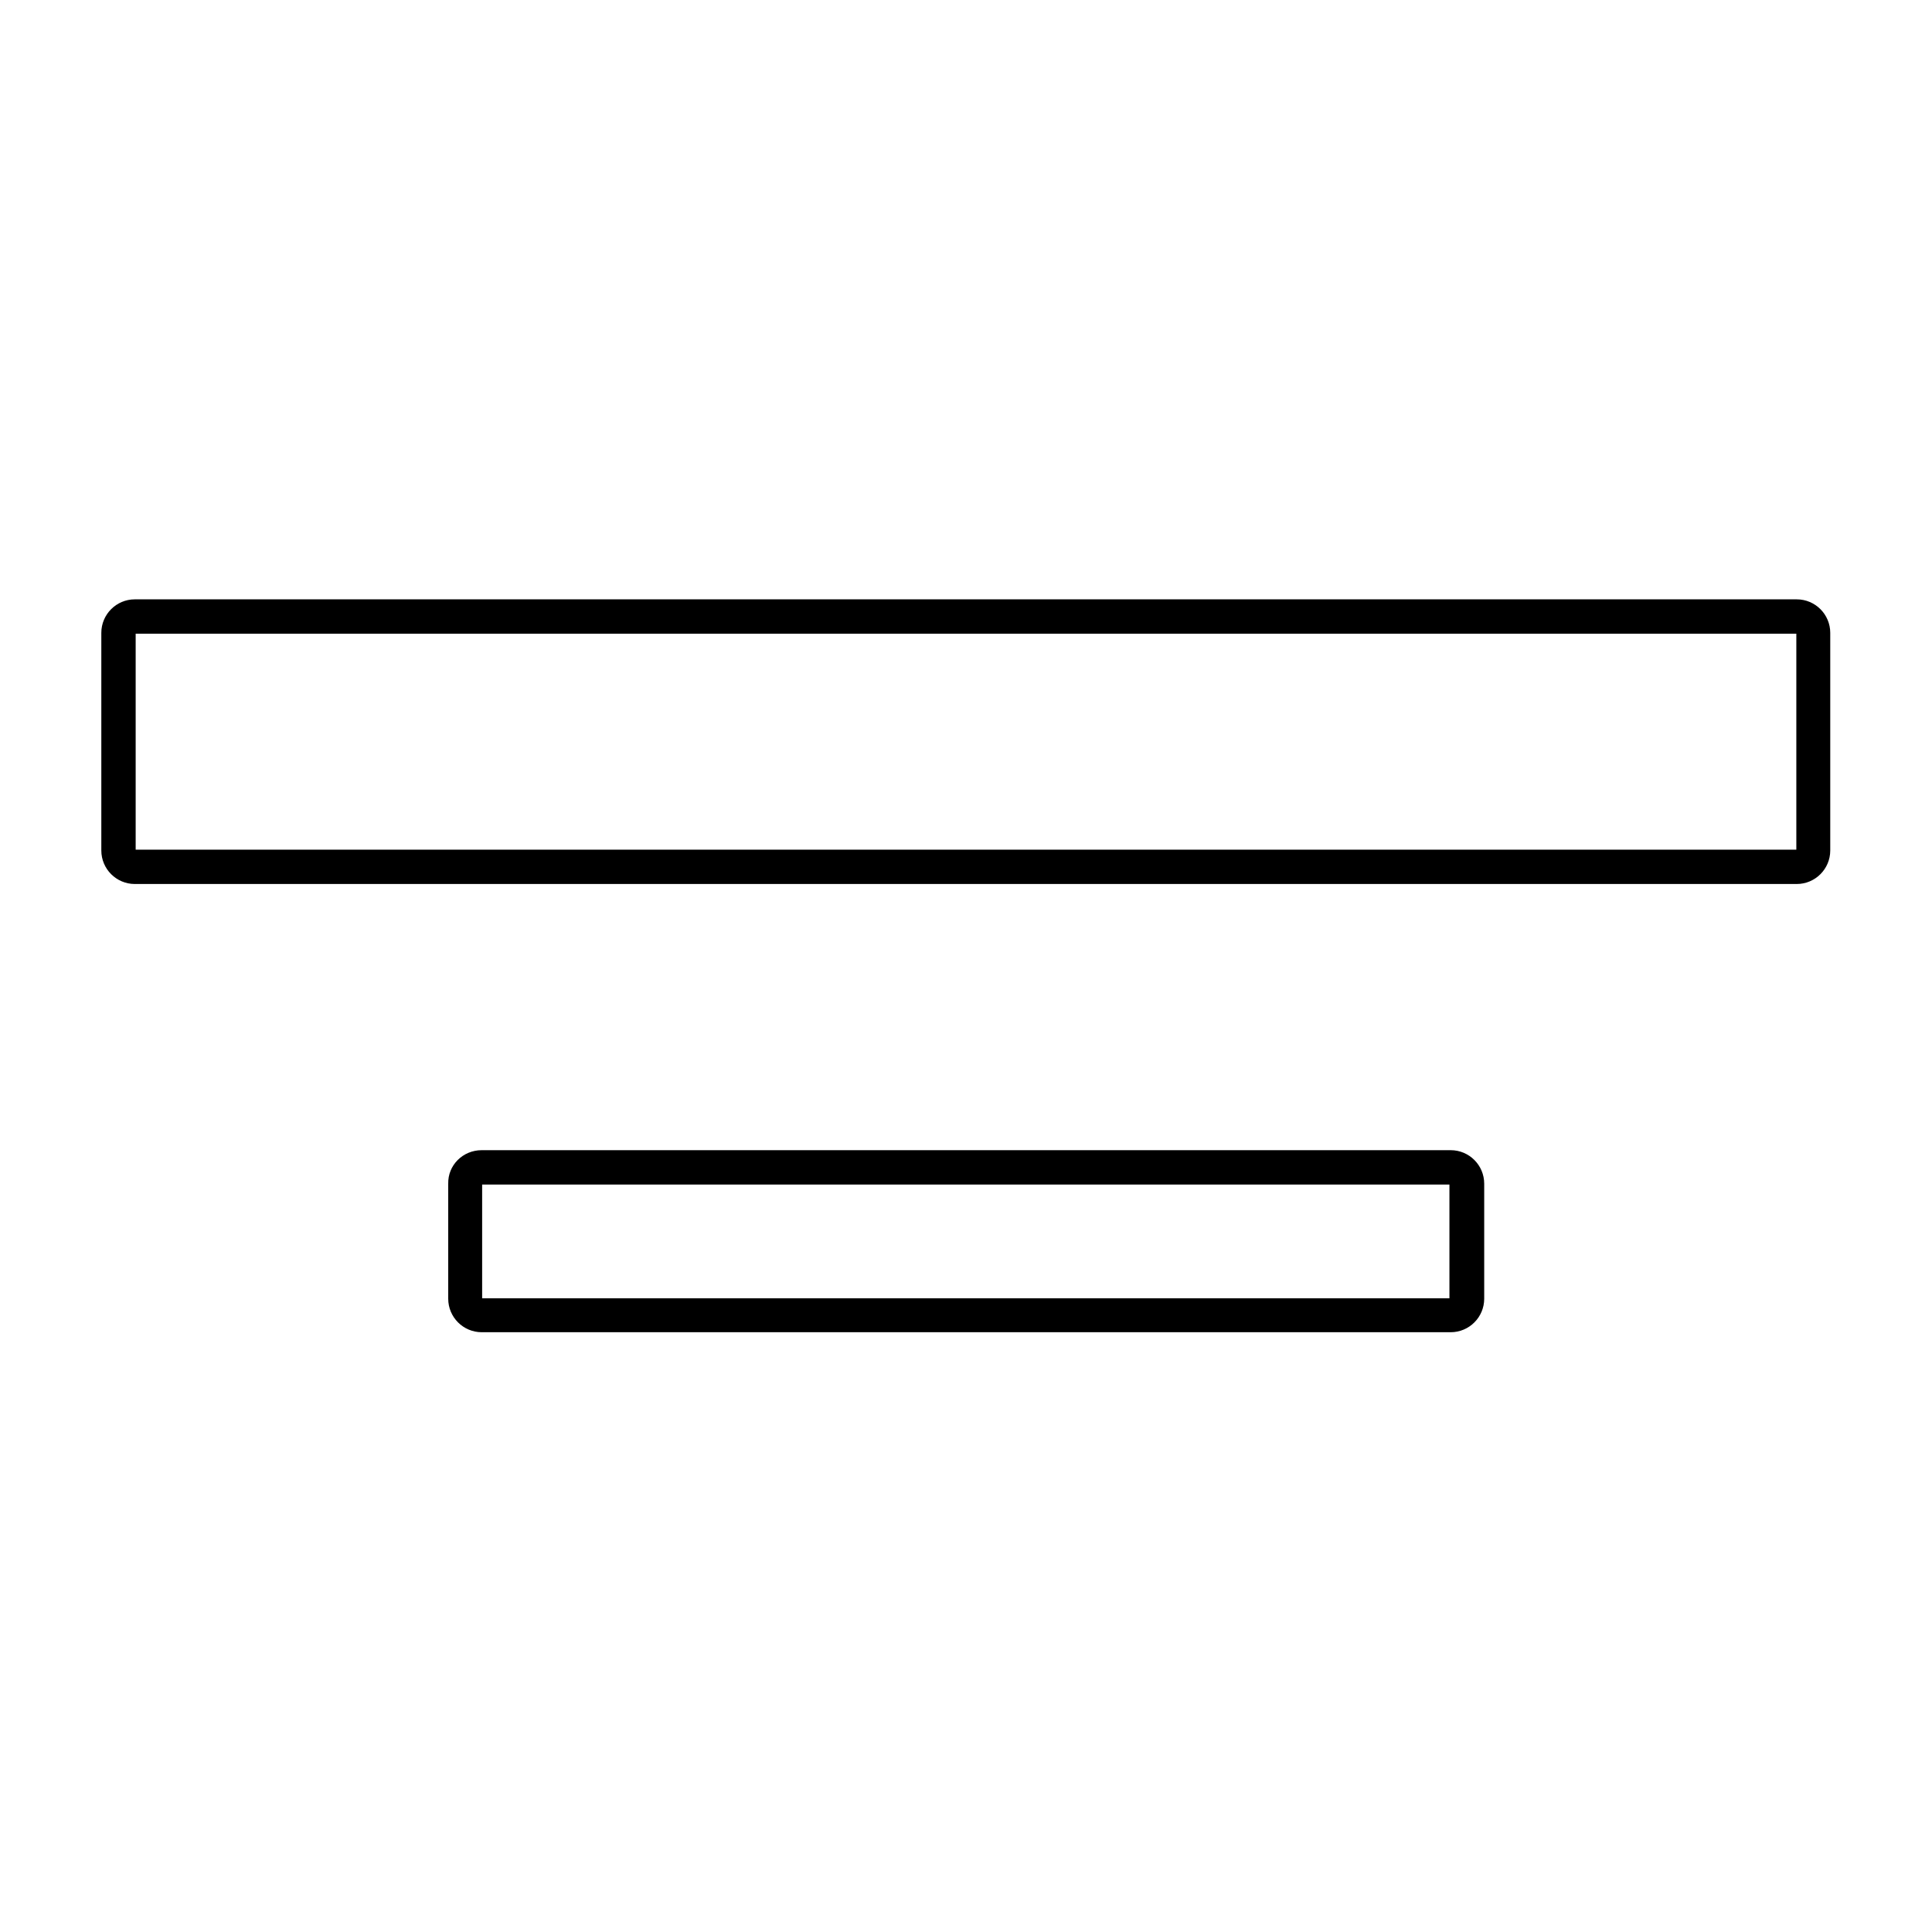 <?xml version="1.0" encoding="utf-8"?>
<!-- Generator: Adobe Illustrator 26.0.3, SVG Export Plug-In . SVG Version: 6.00 Build 0)  -->
<svg version="1.1" id="Livello_1" xmlns="http://www.w3.org/2000/svg" xmlns:xlink="http://www.w3.org/1999/xlink" x="0px" y="0px"
	 viewBox="0 0 450 450" style="enable-background:new 0 0 450 450;" xml:space="preserve">
<g>
	<path d="M31.4,139.6h387.1c4.3,0,7.8,3.5,7.8,7.8v50.7c0,4.3-3.5,7.8-7.8,7.8H31.4c-4.3,0-7.8-3.5-7.8-7.8v-50.7
		C23.6,143.1,27.1,139.6,31.4,139.6z M418.4,147.6H31.6v50.3h386.8L418.4,147.6z"/>
	<path d="M112.2,267.9h225.7c4.3,0,7.8,3.5,7.8,7.8v26.8c0,4.3-3.5,7.8-7.8,7.8H112.2c-4.3,0-7.8-3.5-7.8-7.8v-26.8
		C104.3,271.4,107.8,267.9,112.2,267.9z M337.7,275.9H112.3v26.5h225.3V275.9z"/>
</g>
</svg>
